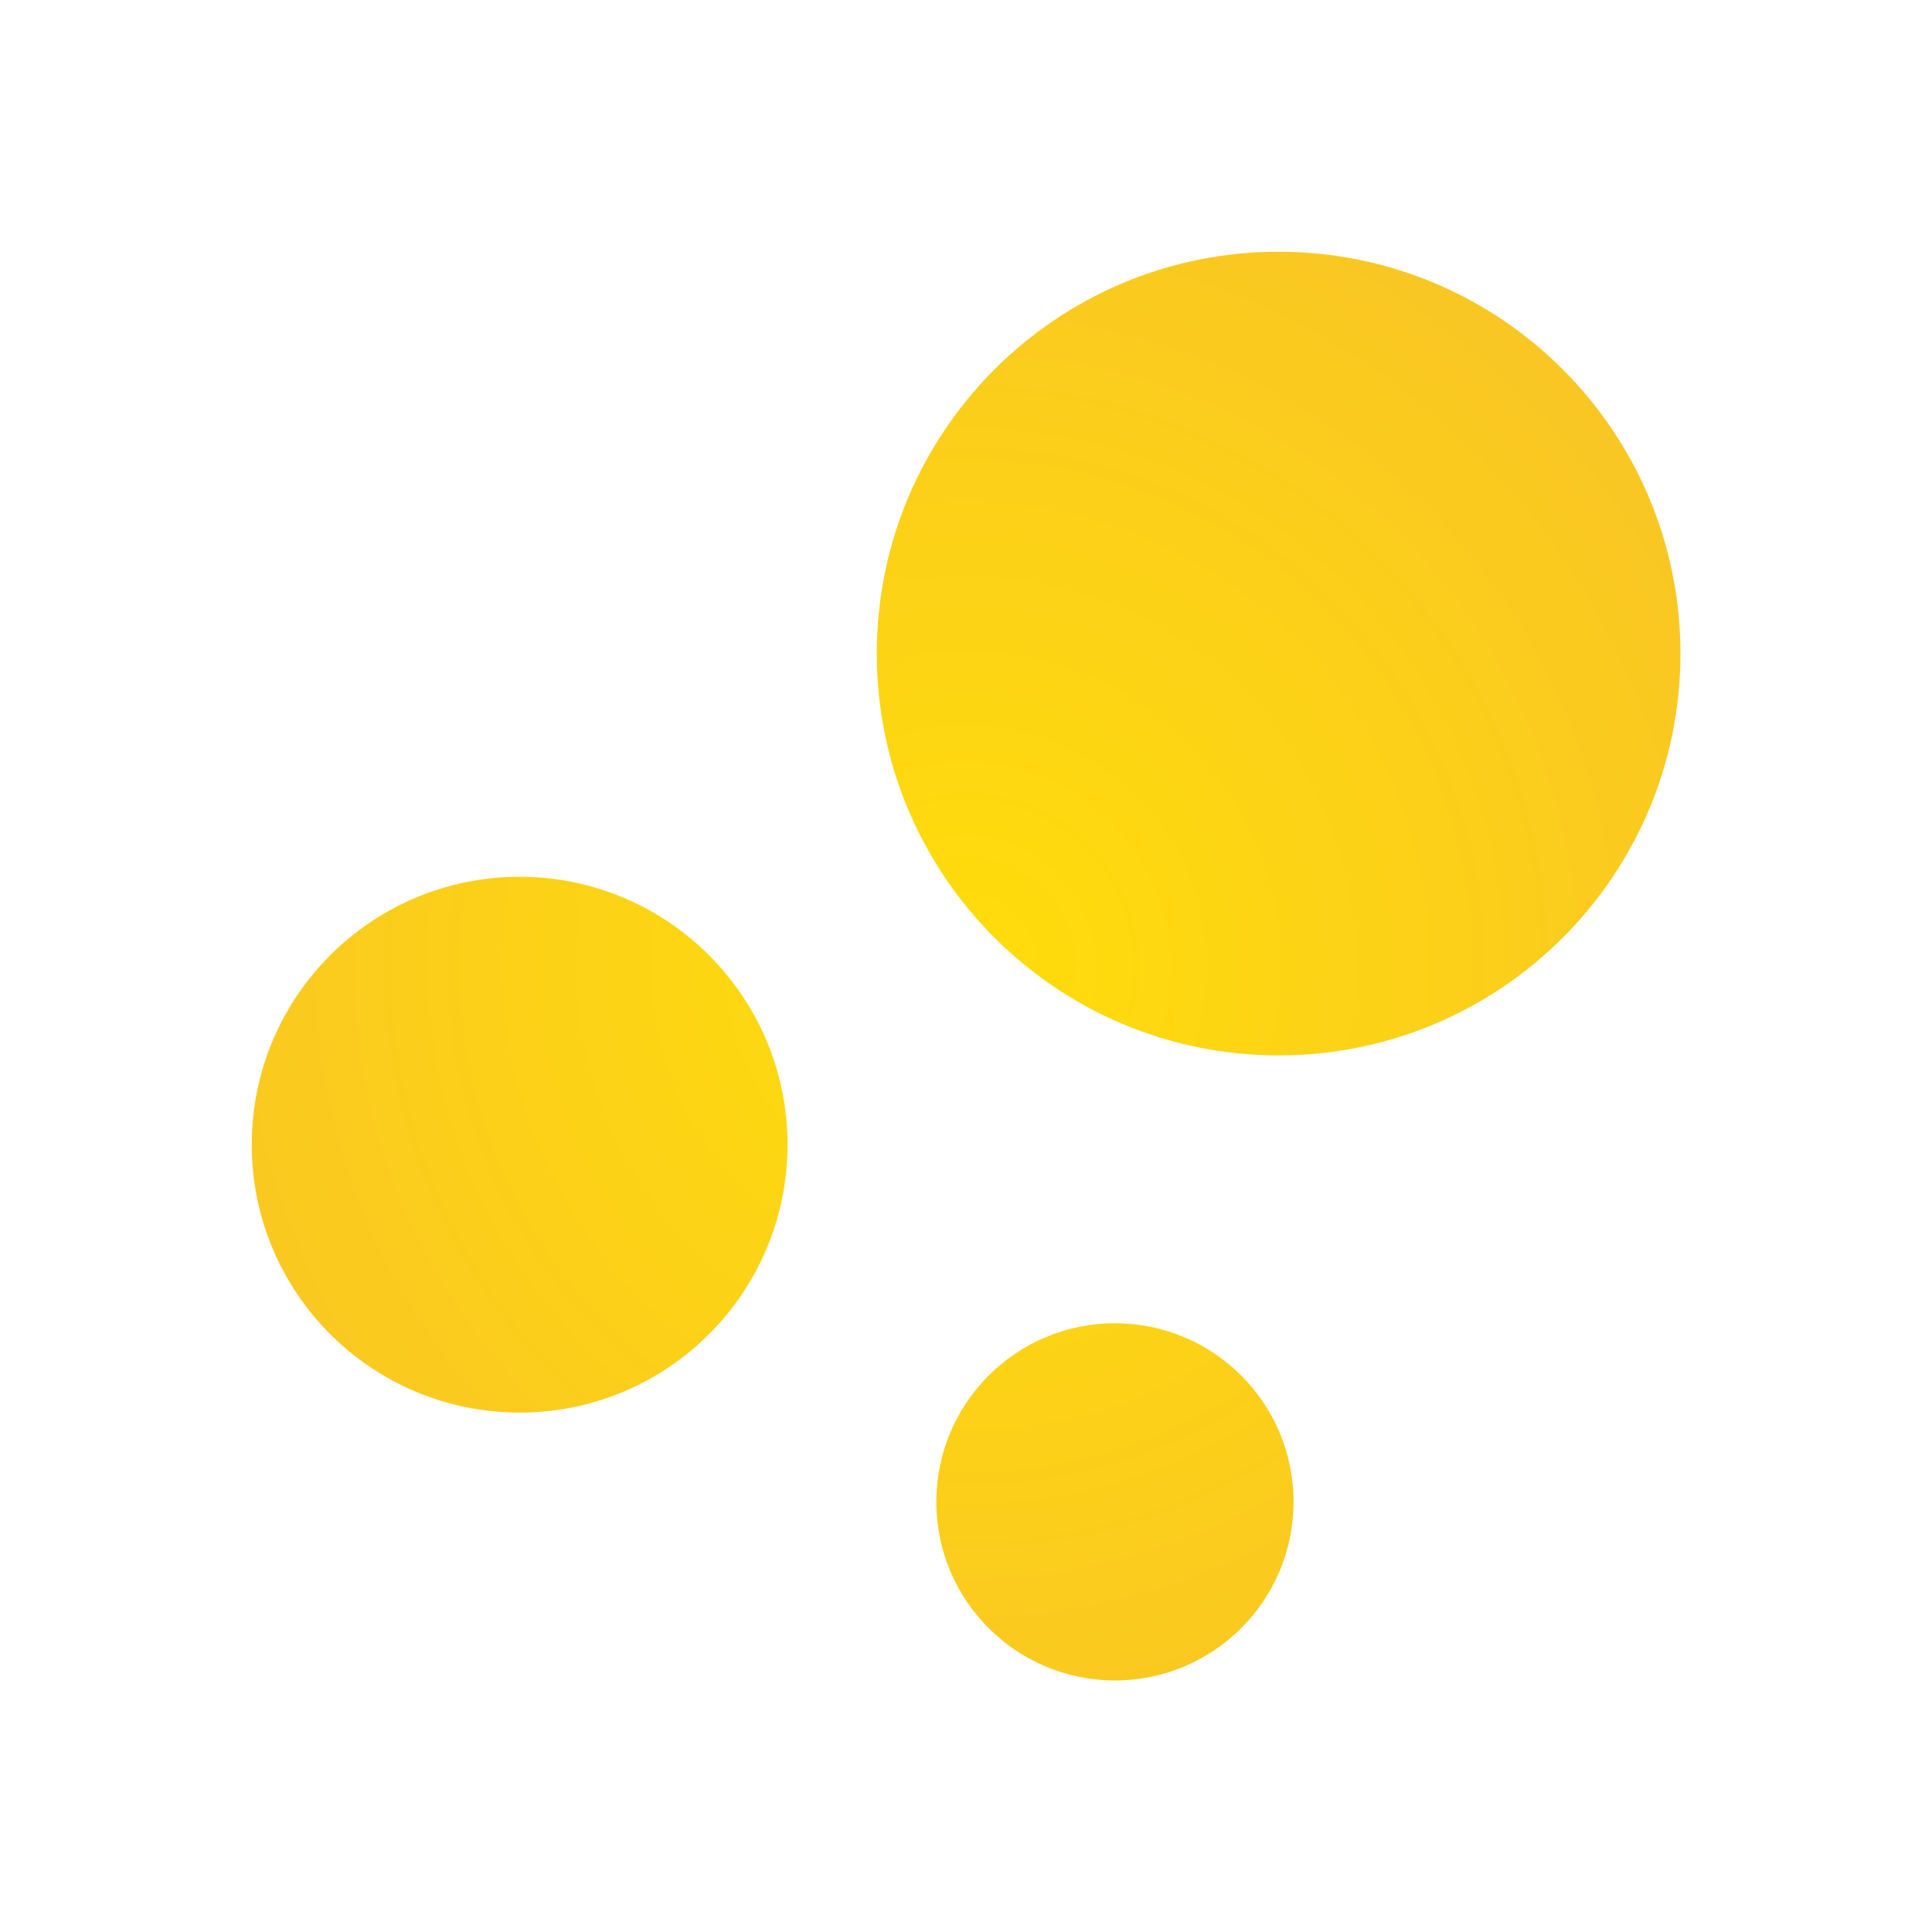 <svg viewBox="0 0 34 34" fill="none" xmlns="http://www.w3.org/2000/svg">
<g opacity="0.96">
<path fill-rule="evenodd" clip-rule="evenodd" d="M19.621 23.287C21.356 23.287 22.764 24.694 22.764 26.43C22.764 28.166 21.356 29.573 19.621 29.573C17.885 29.573 16.478 28.166 16.478 26.43C16.478 24.694 17.885 23.287 19.621 23.287ZM9.144 15.43C11.748 15.43 13.859 17.541 13.859 20.145C13.859 22.748 11.748 24.859 9.144 24.859C6.541 24.859 4.43 22.748 4.43 20.145C4.43 17.541 6.541 15.43 9.144 15.43ZM22.502 4.43C26.407 4.43 29.573 7.596 29.573 11.502C29.573 15.407 26.407 18.573 22.502 18.573C18.596 18.573 15.43 15.407 15.43 11.502C15.43 7.596 18.596 4.43 22.502 4.43Z" fill="url(#paint0_radial_2262_211455)"/>
</g>
<defs>
<radialGradient id="paint0_radial_2262_211455" cx="0" cy="0" r="1" gradientUnits="userSpaceOnUse" gradientTransform="translate(17.002 17.002) scale(25.69)">
<stop stop-color="#FFDB00"/>
<stop offset="1" stop-color="#F5B42E"/>
</radialGradient>
</defs>
</svg>
